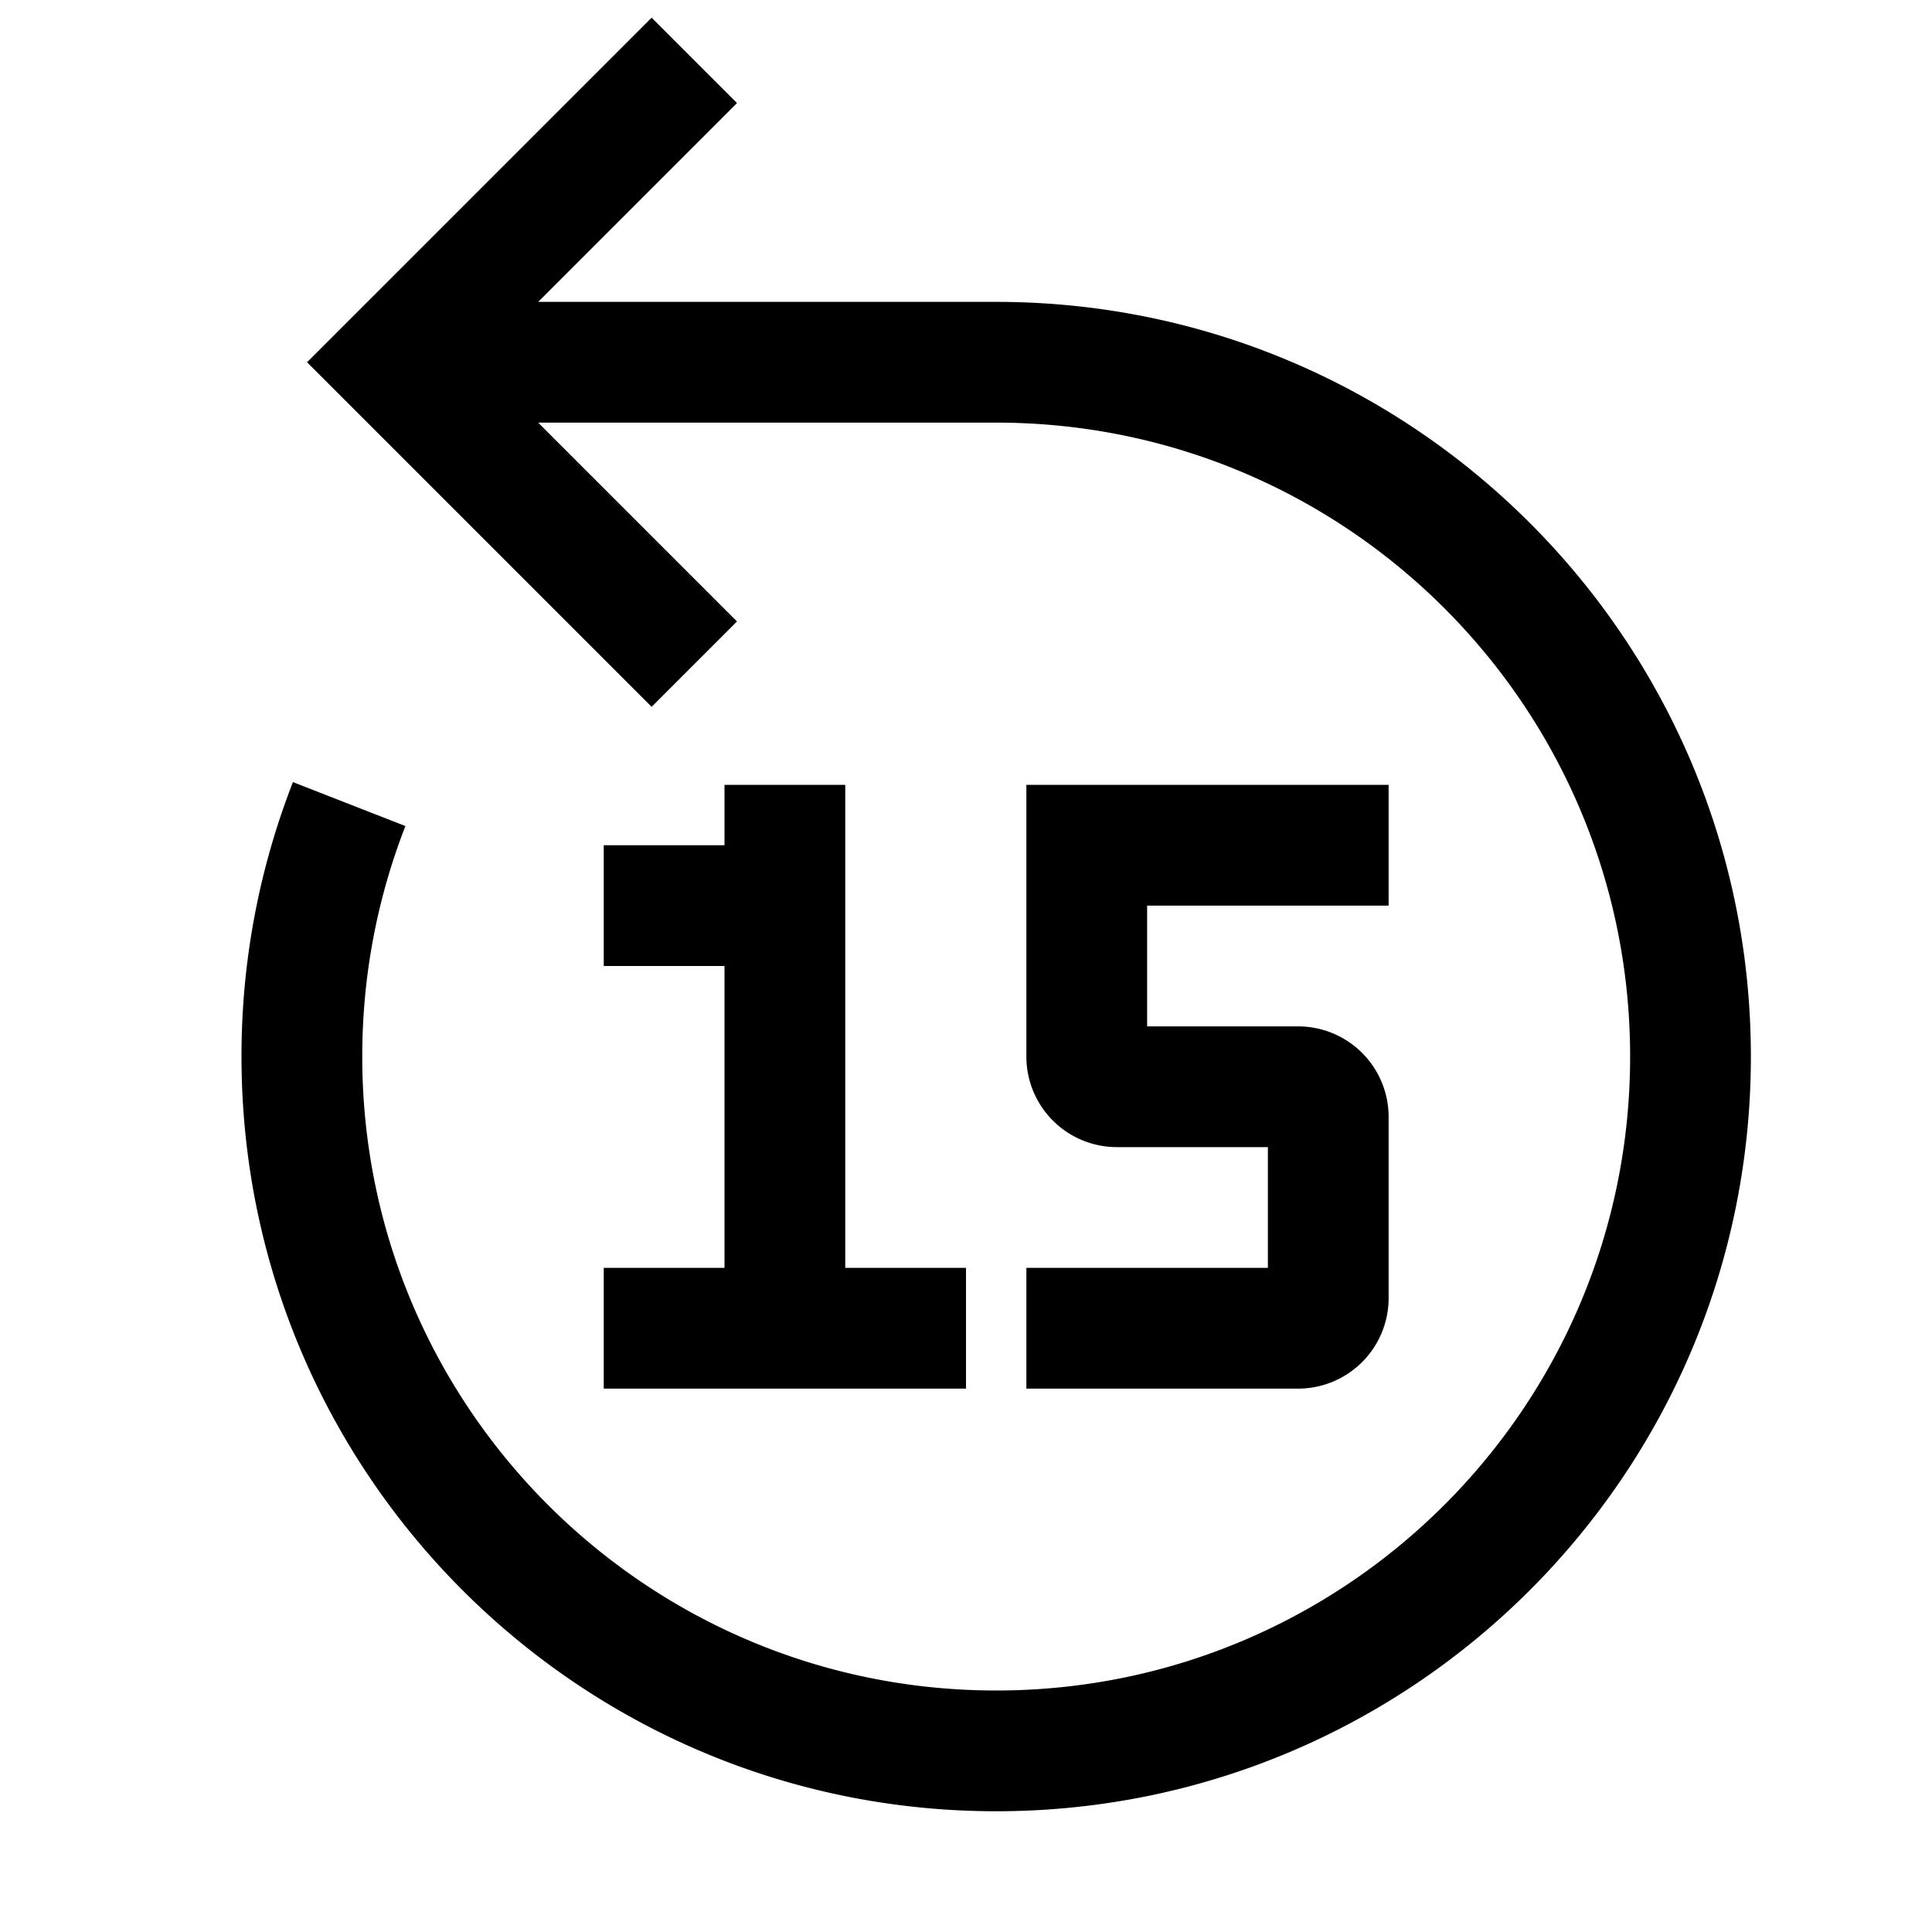 <svg width="32" height="32" viewBox="0 0 32 32" xmlns="http://www.w3.org/2000/svg">
    <path fill-rule="evenodd" d="M5.086 6l.707.707 5 5 1.414-1.414L8.914 7H16.5C22.299 7 27 11.701 27 17.5S22.299 28 16.5 28C10.7 28 6 23.299 6 17.5c0-1.349.254-2.636.715-3.818l-1.863-.728A12.471 12.471 0 004 17.5C4 24.404 9.596 30 16.5 30 23.403 30 29 24.404 29 17.5 29 10.597 23.403 5 16.5 5H8.914l3.293-3.293L10.793.293l-5 5L5.086 6zM16 23h-6v-2h2v-5h-2v-2h2v-1h2v8h2v2zm2-10h-1v4.5a1.5 1.5 0 001.5 1.5H21v2h-4v2h4.5a1.5 1.5 0 001.5-1.5v-3a1.5 1.5 0 00-1.5-1.5H19v-2h4v-2h-5z"/>
</svg>
